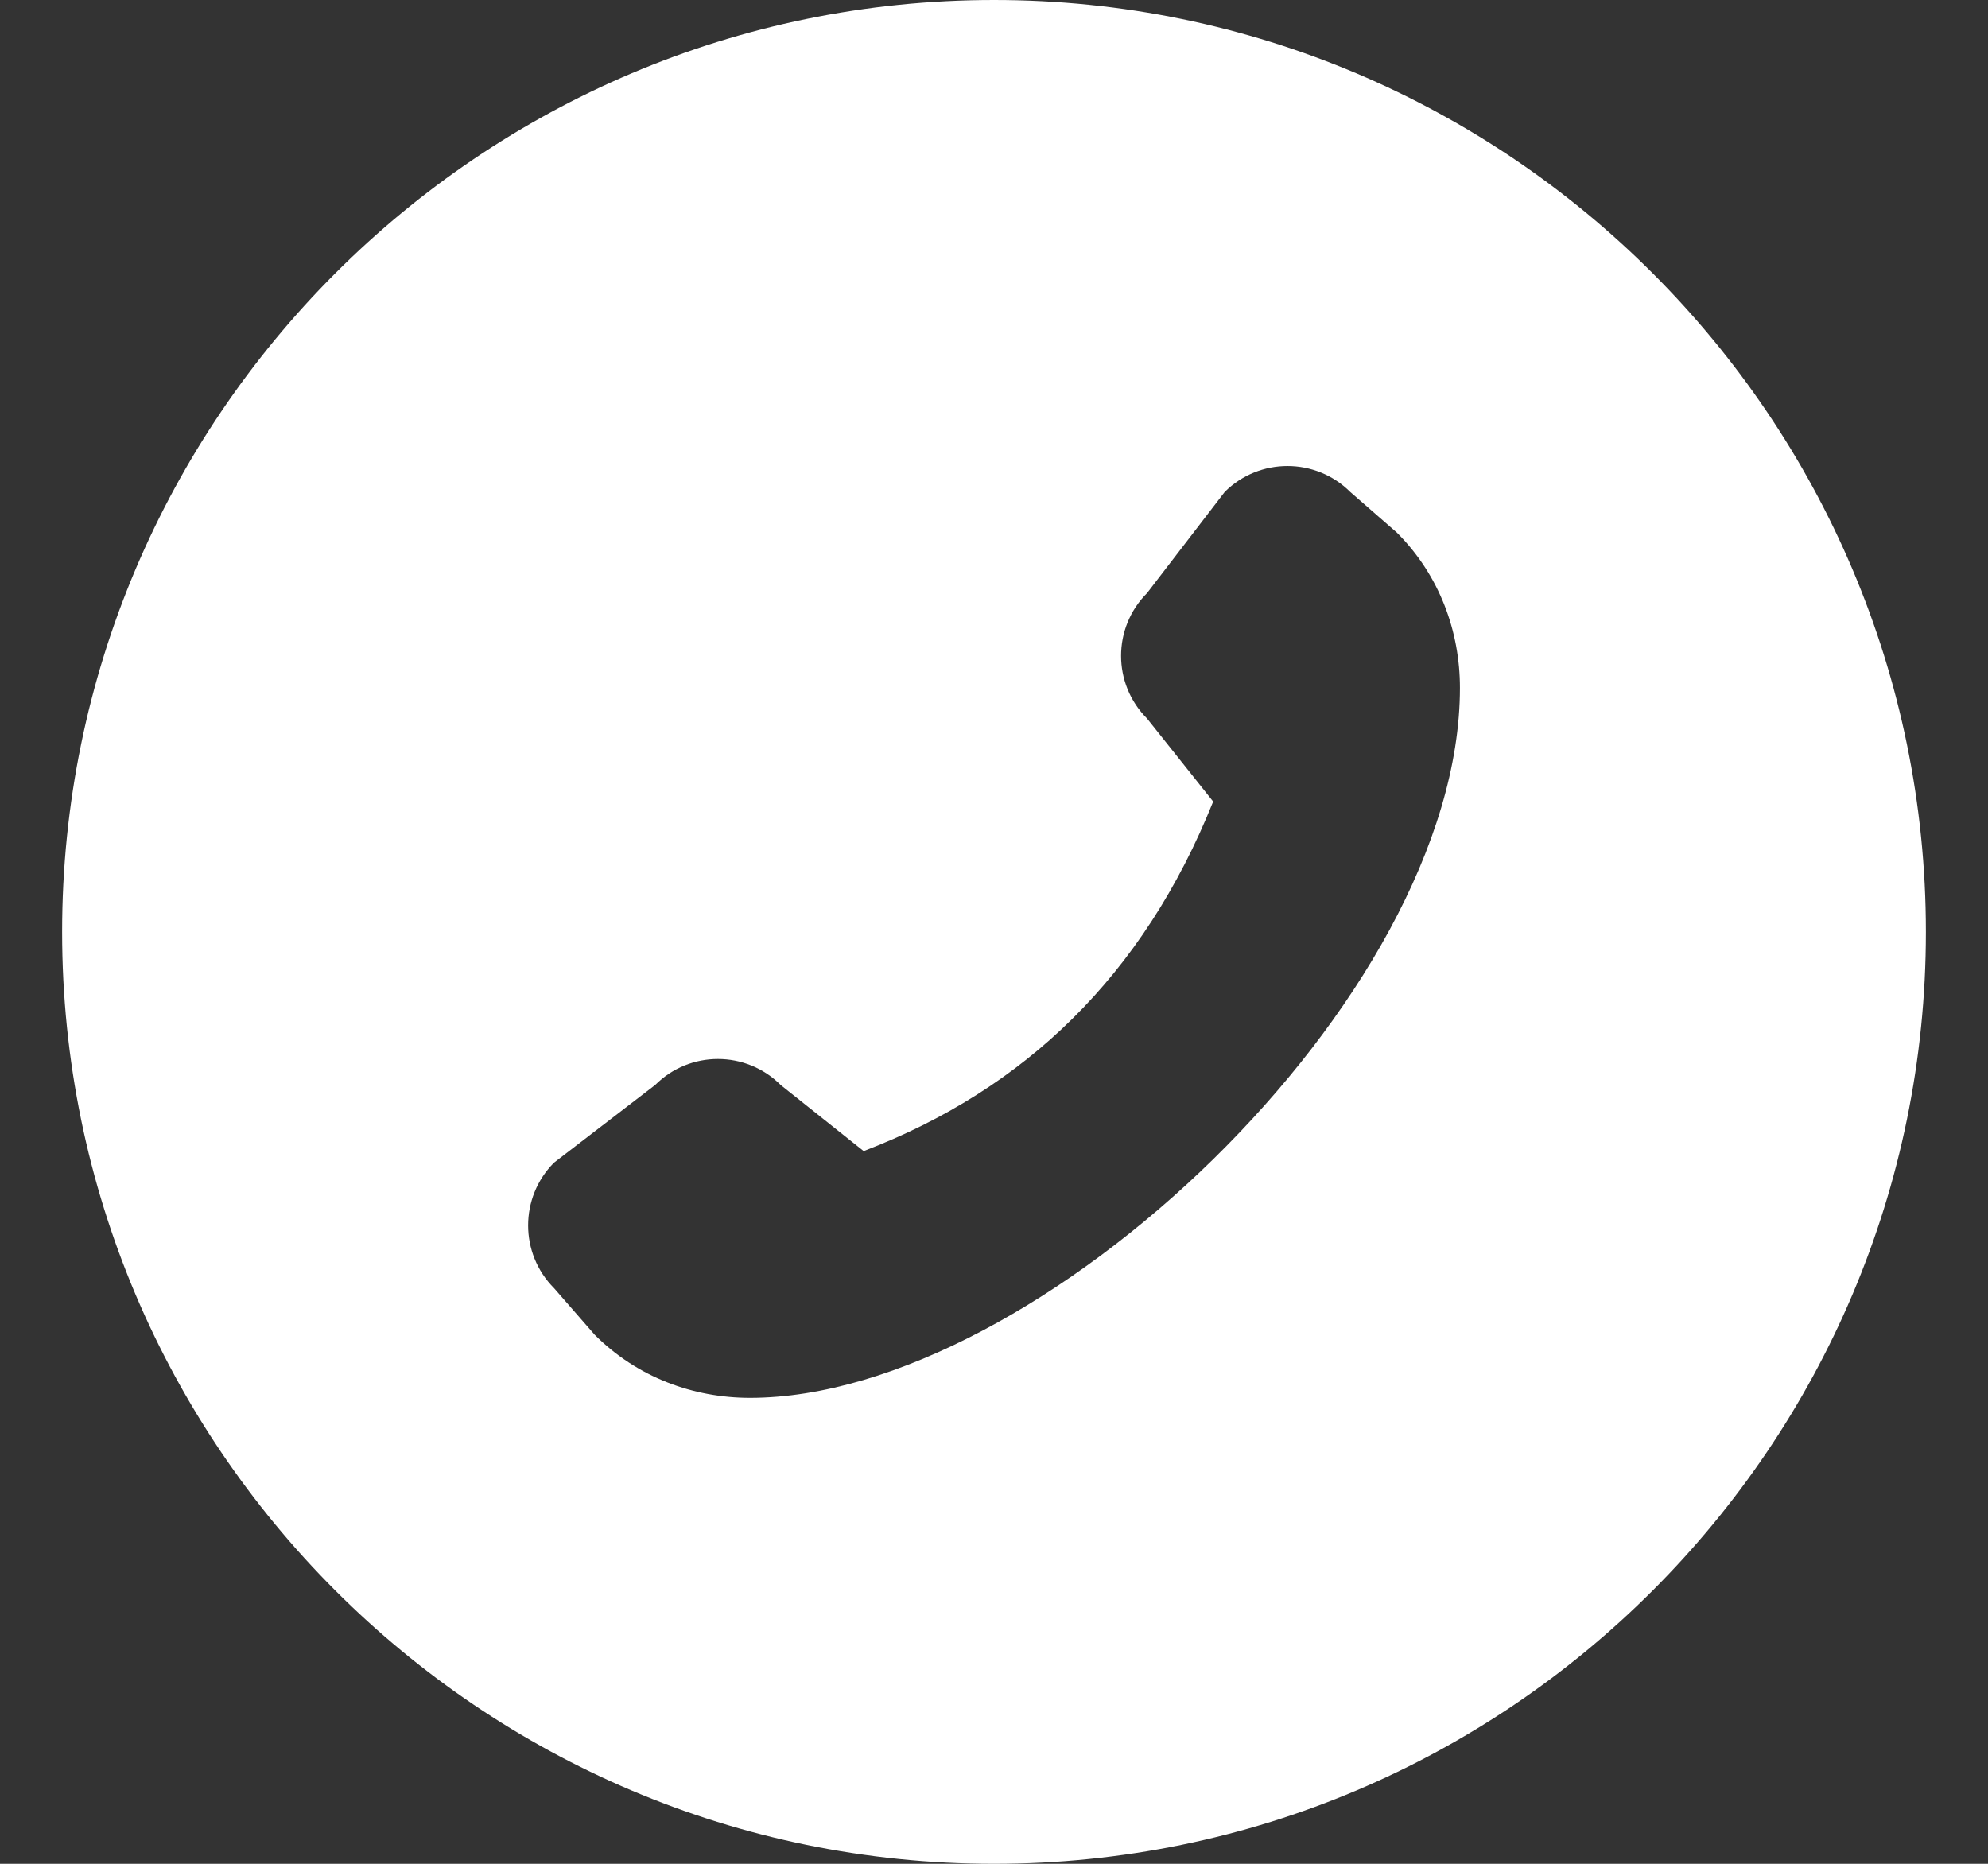 <svg width="16" height="15" viewBox="0 0 16 15" fill="none" xmlns="http://www.w3.org/2000/svg">
<rect x="0" y="0" width="16" height="15" fill="#333333" stroke="none"/>
<path fill-rule="evenodd" clip-rule="evenodd" d="M0.5 7.5C0.5 3.364 3.864 0 8 0C12.136 0 15.5 3.364 15.5 7.5C15.5 11.636 12.136 15 8 15C3.864 15 0.5 11.636 0.5 7.5ZM4.786 10.742C5.13 11.087 5.584 11.25 6.036 11.25C8.357 11.25 11.75 8.036 11.75 5.536C11.75 5.084 11.587 4.63 11.242 4.286L10.867 3.959C10.588 3.681 10.136 3.681 9.857 3.959L9.232 4.773C8.953 5.052 8.953 5.504 9.232 5.783L9.764 6.451C9.201 7.854 8.246 8.769 6.951 9.264L6.283 8.732C6.004 8.453 5.552 8.453 5.273 8.732L4.459 9.357C4.181 9.636 4.181 10.088 4.459 10.367L4.786 10.742Z" fill="white"/>
</svg>
